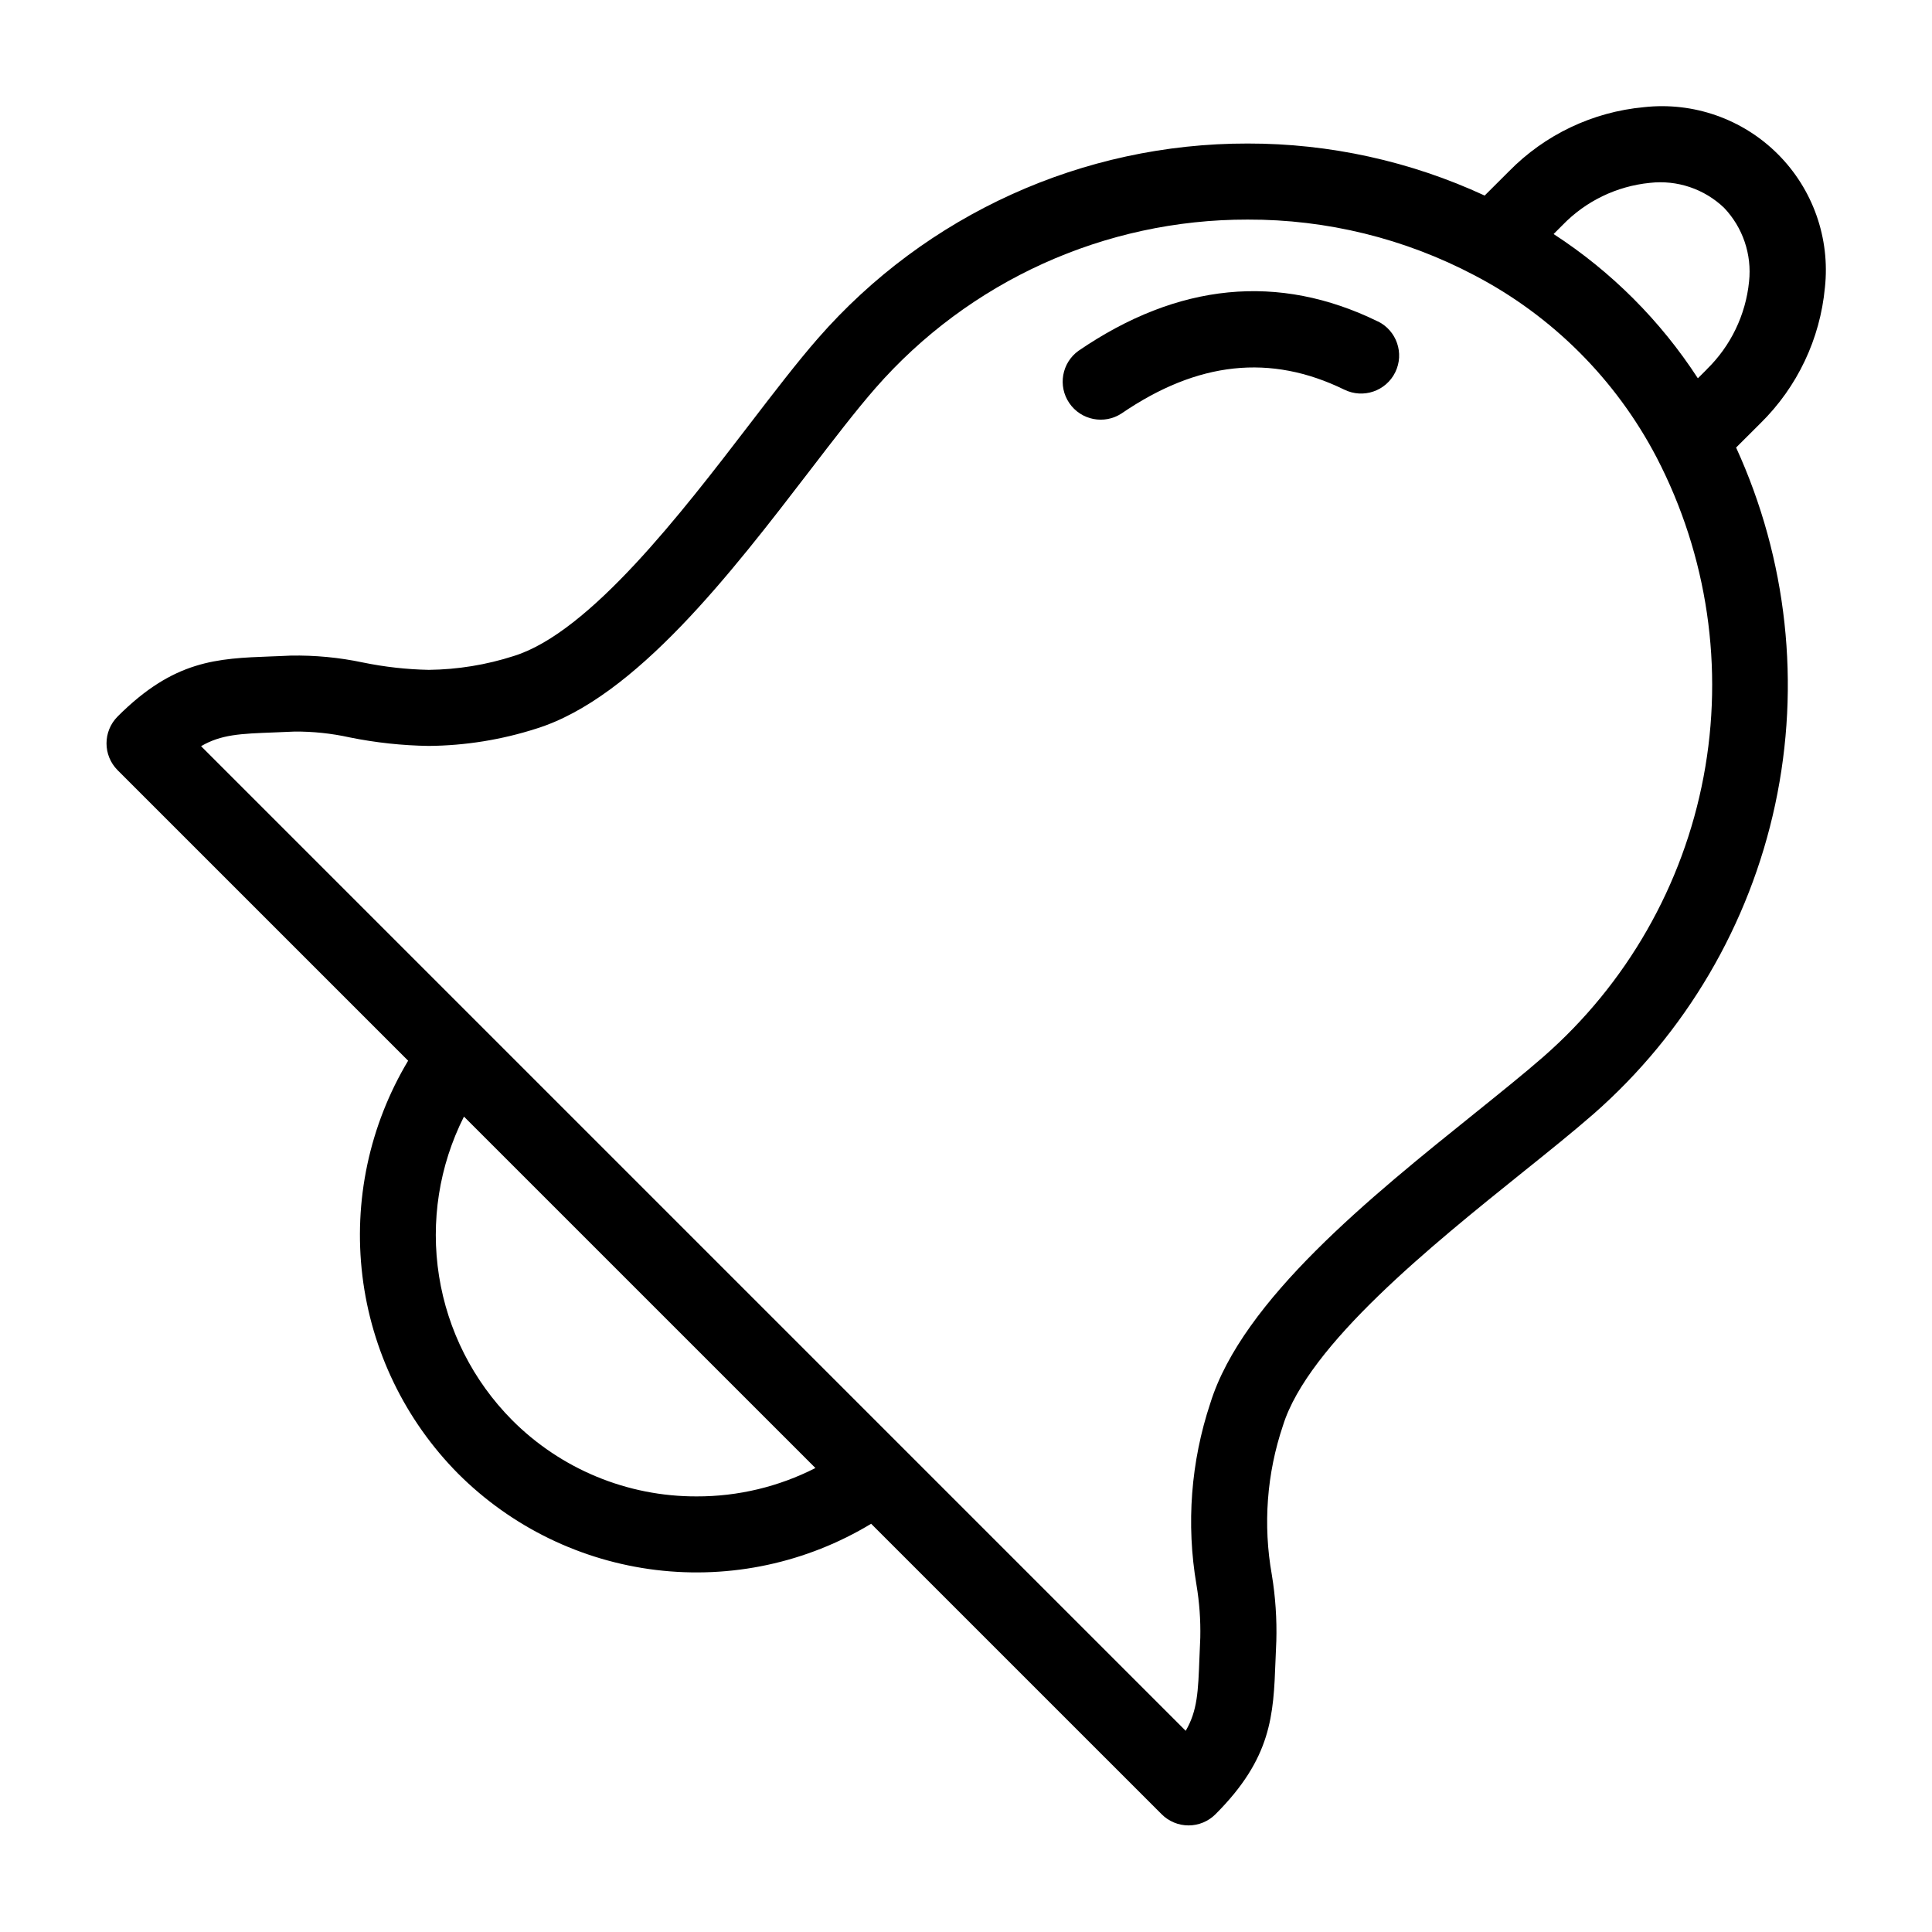<?xml version="1.0" encoding="UTF-8"?>
<!-- Uploaded to: ICON Repo, www.svgrepo.com, Generator: ICON Repo Mixer Tools -->
<svg fill="#000000" width="800px" height="800px" version="1.1" viewBox="144 144 512 512" xmlns="http://www.w3.org/2000/svg">
 <g>
  <path d="m627.62 220.23c1.418-13.094-3.184-26.125-12.512-35.422-9.328-9.301-22.371-13.863-35.461-12.406-13.562 1.254-26.238 7.281-35.773 17.012l-6.426 6.41c-19.684-9.109-41.113-13.816-62.801-13.789-43.652-0.059-85.195 18.785-113.91 51.668-5.453 6.242-11.613 14.273-18.137 22.781-17.828 23.242-42.25 55.086-62.422 61.359-7.285 2.348-14.879 3.586-22.531 3.676-5.863-0.117-11.707-0.77-17.453-1.949-6.309-1.336-12.75-1.949-19.199-1.828-1.824 0.098-3.527 0.152-5.184 0.215-14.355 0.543-25.695 0.973-40.633 15.914v0.004c-3.934 3.934-3.934 10.312 0 14.246l76.98 76.977c-10.258 17.129-14.523 37.184-12.121 57 2.402 19.82 11.332 38.277 25.387 52.453 14.137 14.125 32.598 23.102 52.434 25.508 19.836 2.402 39.906-1.91 57.004-12.246l76.992 76.988c1.891 1.891 4.453 2.953 7.129 2.953 2.672 0 5.234-1.062 7.125-2.953 14.938-14.941 15.367-26.285 15.91-40.637 0.059-1.633 0.125-3.356 0.215-5.176h0.004c0.168-5.914-0.23-11.828-1.191-17.664-2.356-13.219-1.344-26.816 2.953-39.539 6.664-21.434 39.508-47.812 63.48-67.078 6.938-5.566 13.492-10.832 18.777-15.453v0.004c24.469-21.457 41.367-50.234 48.184-82.059 6.816-31.824 3.184-64.996-10.355-94.594l6.5-6.481c9.73-9.582 15.762-22.297 17.031-35.895zm-299 320.33c-18.363 0.059-35.988-7.234-48.941-20.25-10.285-10.375-17.047-23.719-19.332-38.148-2.285-14.43 0.027-29.211 6.606-42.254l93.141 93.133c-9.746 4.973-20.535 7.551-31.473 7.519zm224.39-116.5c-4.984 4.352-11.383 9.496-18.137 14.938-27.453 22.051-61.617 49.496-70.121 76.84-5.168 15.516-6.43 32.062-3.672 48.18 0.773 4.617 1.109 9.293 1.008 13.973-0.09 1.898-0.16 3.699-0.227 5.41-0.336 8.887-0.527 13.949-3.637 19.285l-260.94-260.94c5.332-3.109 10.398-3.305 19.285-3.641 1.715-0.066 3.527-0.133 5.41-0.227v-0.004c4.941-0.039 9.871 0.48 14.695 1.547 6.902 1.398 13.922 2.152 20.965 2.258 9.668-0.086 19.27-1.629 28.477-4.582 26.324-8.188 51.891-41.543 72.469-68.348 6.324-8.242 12.297-16.031 17.336-21.793h-0.004c24.887-28.496 60.887-44.82 98.719-44.762 20.953-0.066 41.602 5.008 60.141 14.781 20.637 10.785 37.477 27.633 48.254 48.273 13.5 26.012 17.879 55.801 12.434 84.594-5.441 28.797-20.395 54.93-42.457 74.219zm43.328-182.19-2.387 2.383c-9.922-15.285-22.945-28.309-38.23-38.23l2.383-2.387c6.144-6.352 14.348-10.309 23.141-11.176 7.207-0.82 14.402 1.598 19.648 6.606 4.977 5.227 7.402 12.379 6.625 19.555-0.883 8.824-4.852 17.059-11.203 23.25z"/>
  <path d="m509.13 229.18c-26.289-12.855-52.965-10.238-79.293 7.769v-0.004c-4.461 3.191-5.551 9.363-2.453 13.887 3.098 4.527 9.246 5.742 13.832 2.742 20.176-13.805 39.492-15.871 59.066-6.301v-0.004c5 2.445 11.035 0.371 13.48-4.629 2.445-5 0.371-11.035-4.629-13.477z"/>
 </g>
</svg>
